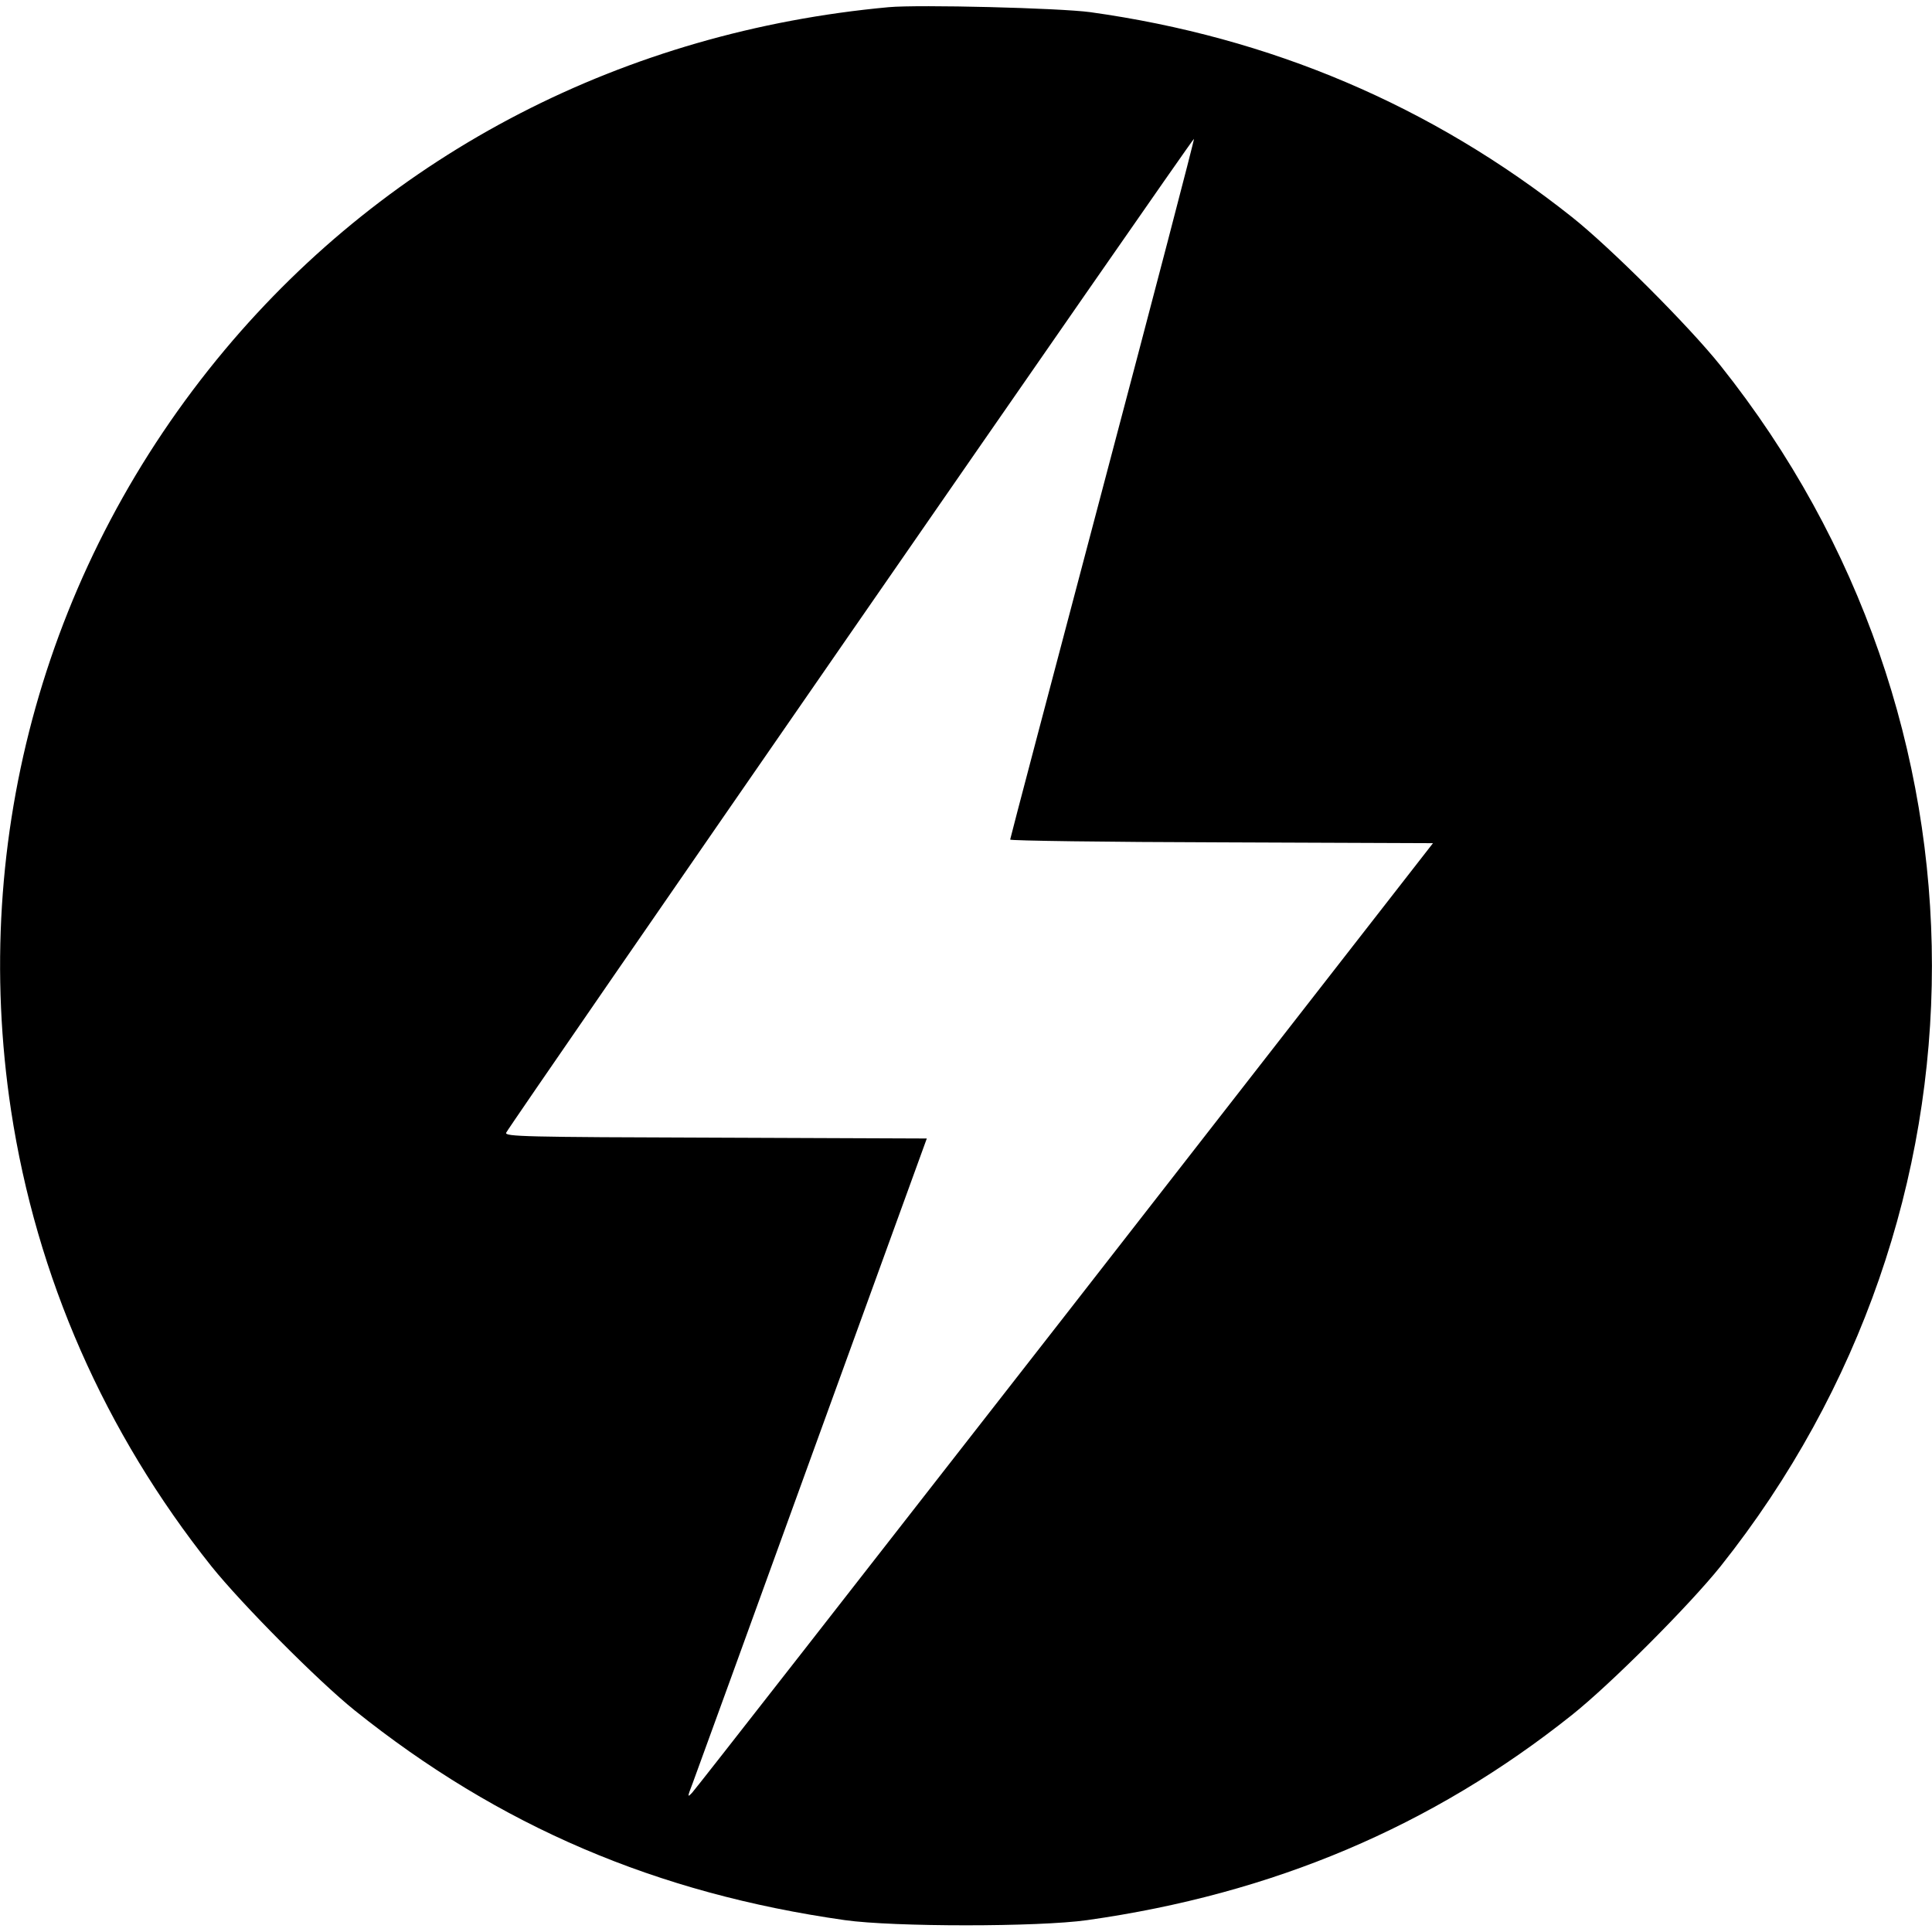 <?xml version="1.0" standalone="no"?>
<!DOCTYPE svg PUBLIC "-//W3C//DTD SVG 20010904//EN"
 "http://www.w3.org/TR/2001/REC-SVG-20010904/DTD/svg10.dtd">
<svg version="1.0" xmlns="http://www.w3.org/2000/svg"
 width="700pt" height="700pt" viewBox="0 0 700 700"
 preserveAspectRatio="xMidYMid meet">
<g transform="translate(0,700) scale(0.1,-0.1)"
fill="#000000" stroke="none">
<path d="M3220 6974 c-957 -88 -1806 -526 -2405 -1241 -646 -772 -925 -1764
-775 -2756 92 -604 339 -1166 726 -1652 110 -137 386 -415 519 -522 524 -420
1093 -663 1776 -760 177 -25 701 -25 878 0 673 95 1249 339 1756 743 142 113
426 398 539 539 1021 1283 1021 3069 0 4350 -114 143 -399 428 -539 539 -508
403 -1091 651 -1745 742 -111 15 -621 28 -730 18z m775 -1744 c-184 -696 -335
-1268 -335 -1272 0 -4 345 -9 766 -10 l766 -3 -1332 -1710 c-733 -940 -1341
-1719 -1352 -1730 -18 -19 -18 -17 2 35 11 30 207 568 434 1195 l414 1140
-765 3 c-694 2 -765 4 -759 18 8 21 2488 3605 2492 3601 2 -2 -147 -572 -331
-1267z"/>
</g>
</svg>
